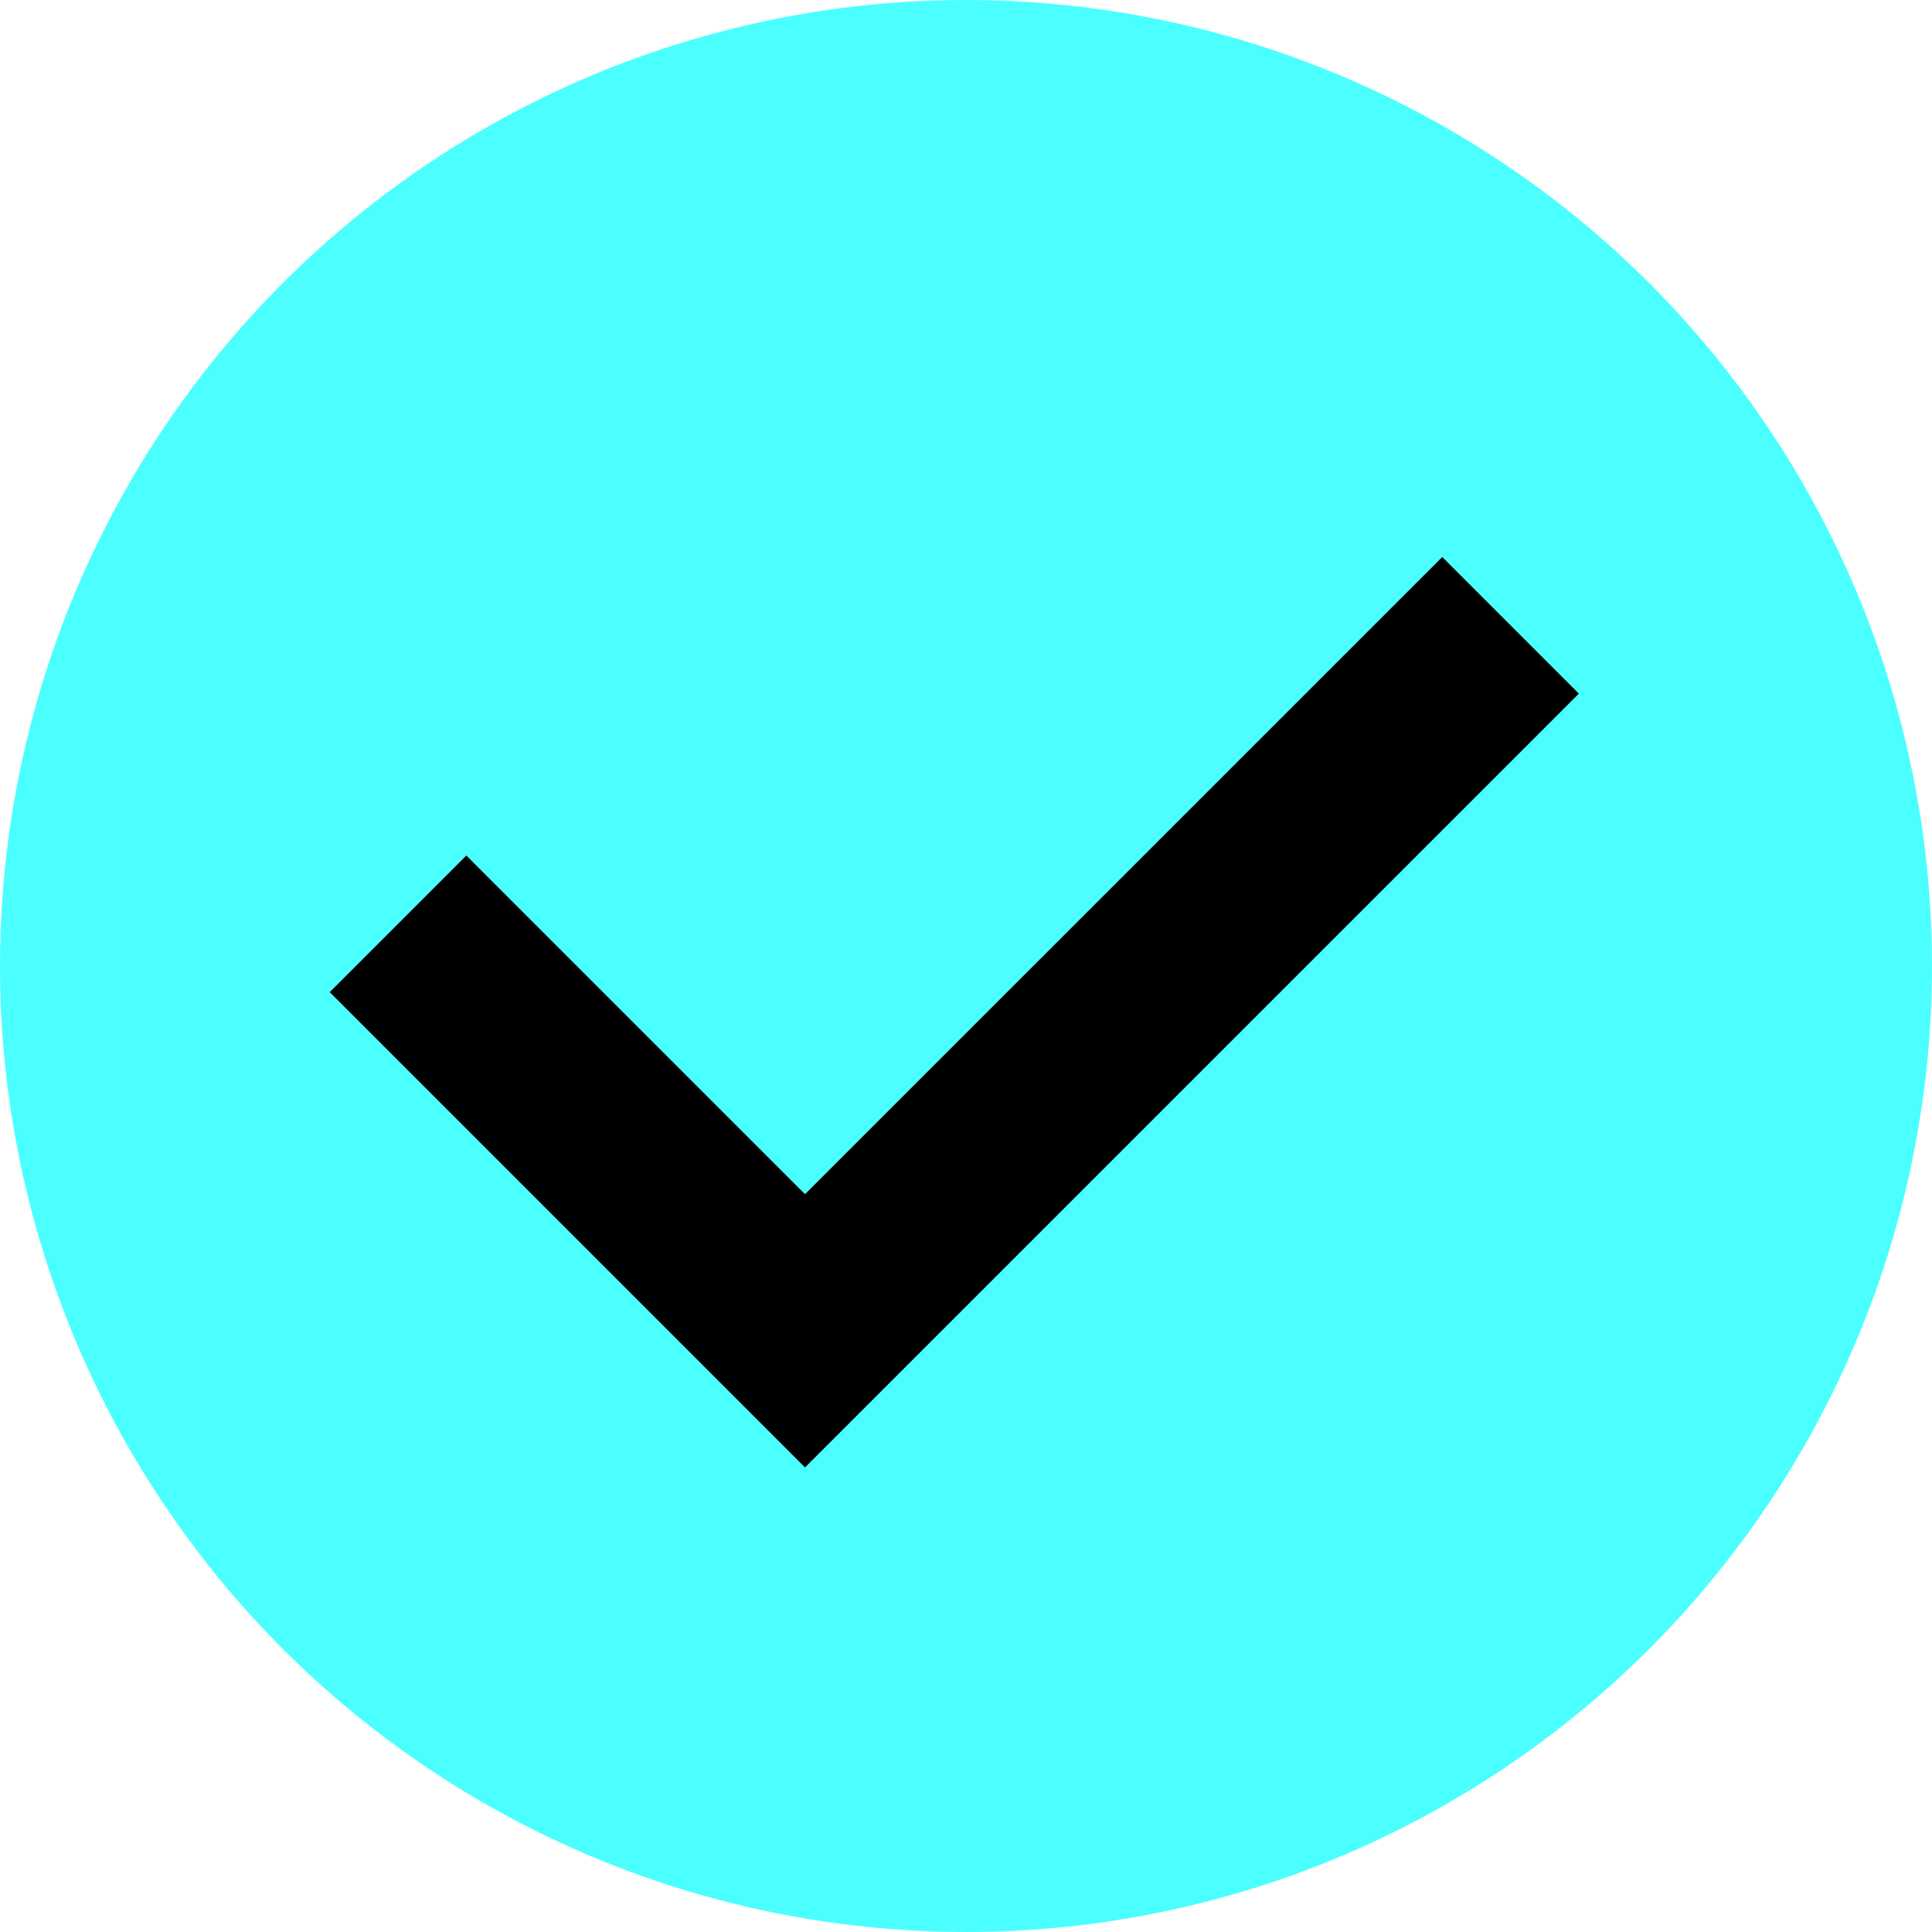 <svg xmlns="http://www.w3.org/2000/svg" width="40" height="40" viewBox="0 0 40 40" fill="none"><circle cx="20" cy="20" r="20" fill="#4BFFFF"></circle><path d="M9.655 20.541L16.667 27.553L29.86 14.361" stroke="black" stroke-width="4" stroke-linecap="square"></path></svg>